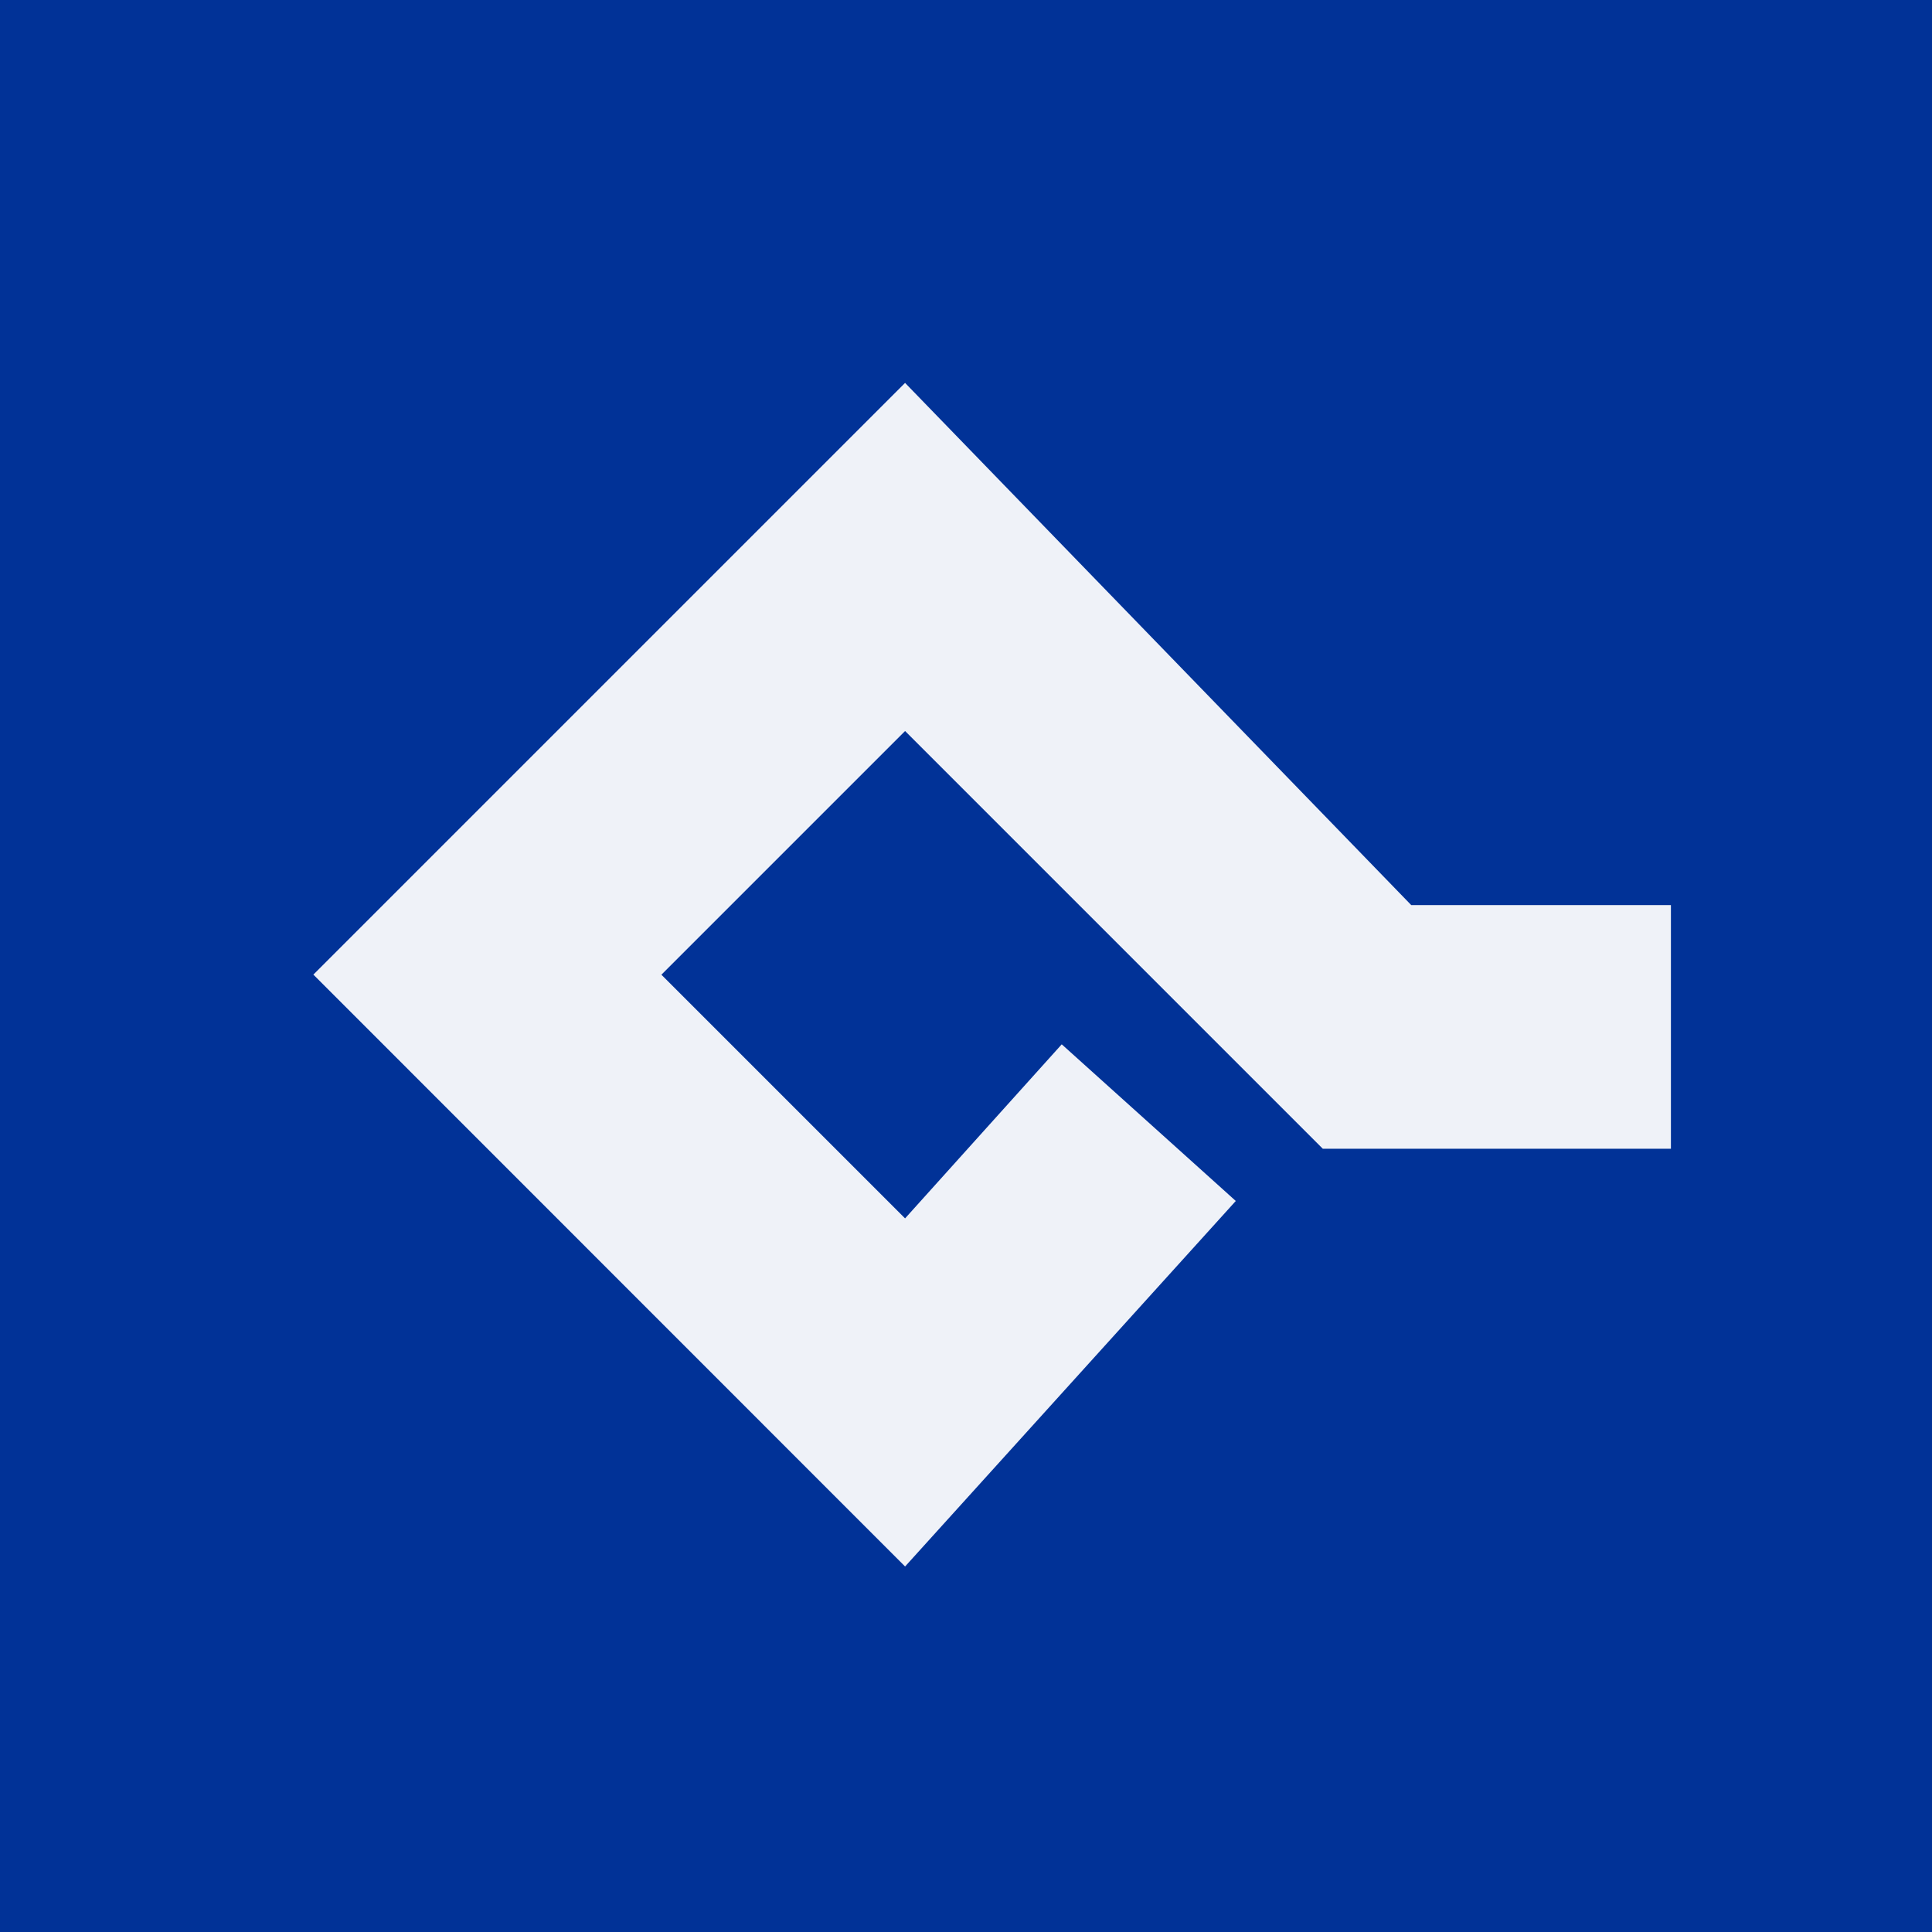<?xml version="1.0" encoding="UTF-8"?>
<!-- generated by Finnhub -->
<svg viewBox="0 0 55.5 55.5" xmlns="http://www.w3.org/2000/svg">
<path d="M 0,0 H 55.5 V 55.5 H 0 Z" fill="rgb(1, 50, 151)"/>
<path d="M 8.99,27.985 L 26,45 L 35.5,34.5 L 30.5,30 L 26,35 L 19,28 L 26,21 L 38,33 H 48 V 26 H 40.54 L 26,11 L 9,28 Z" fill="rgb(239, 242, 248)"/>
</svg>

